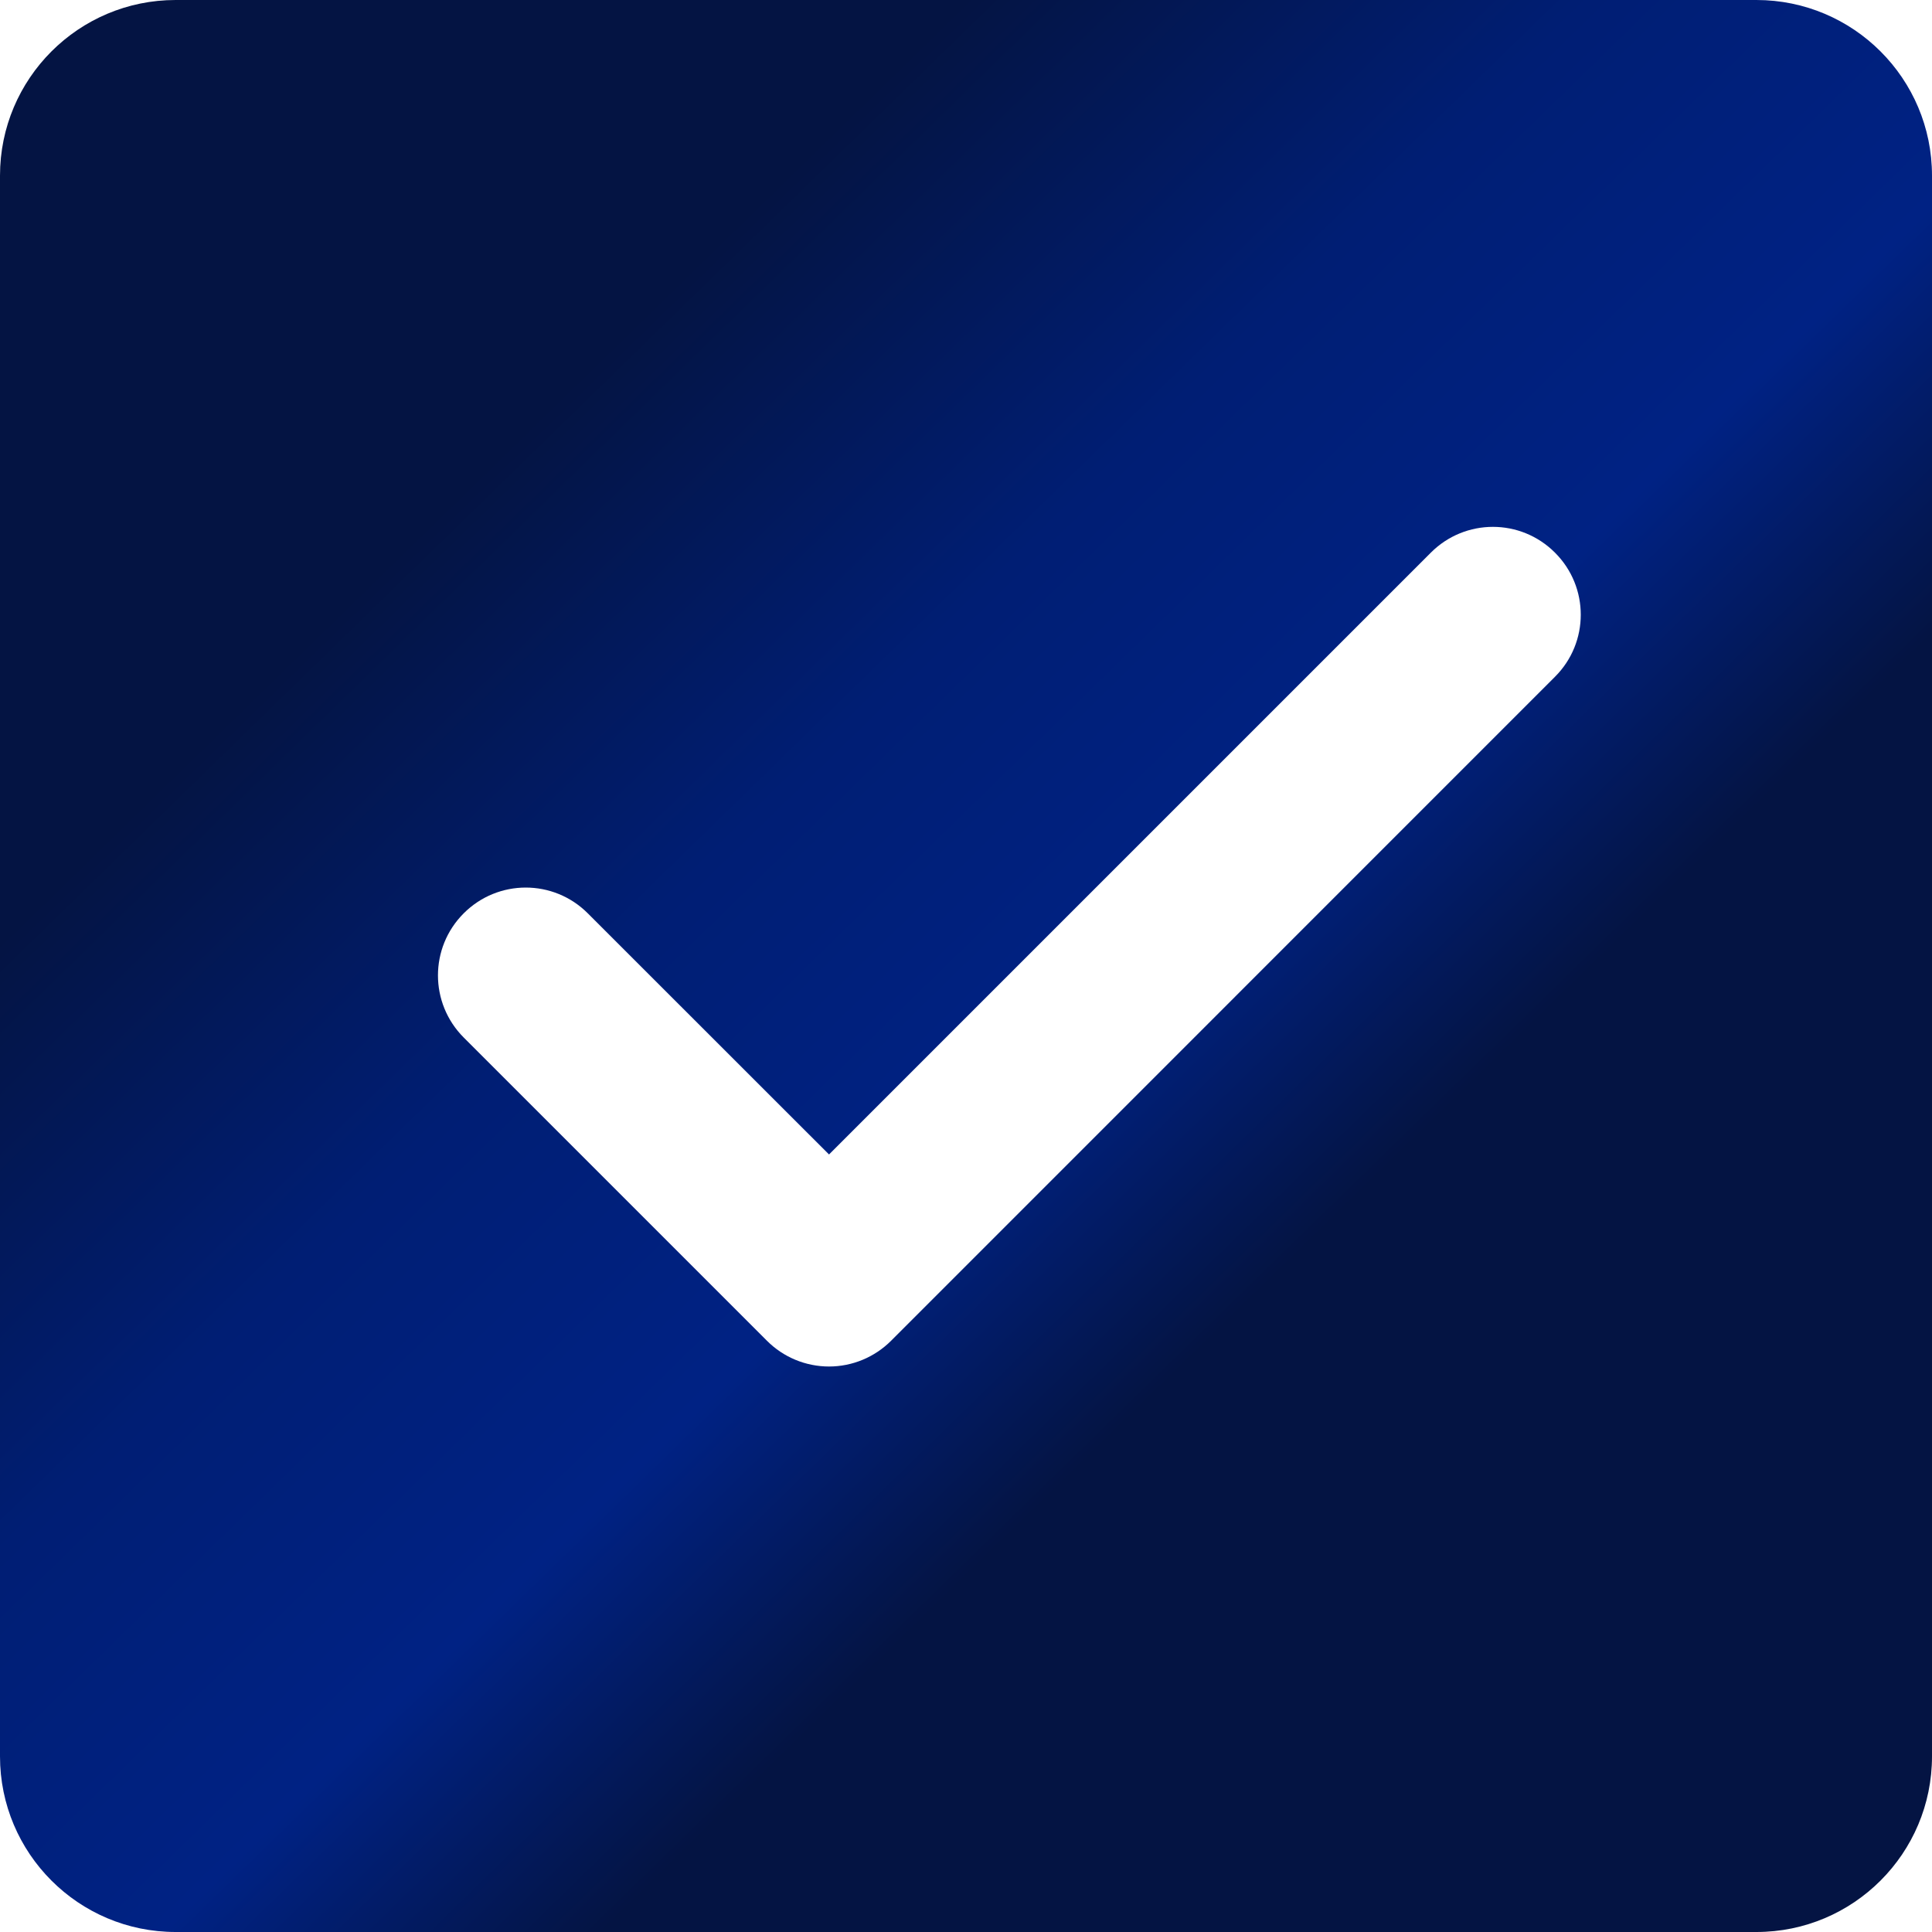 <svg width="20" height="20" viewBox="0 0 20 20" fill="none" xmlns="http://www.w3.org/2000/svg">
<path d="M18.182 0H1.818C0.814 0 0 0.814 0 1.818V18.182C0 19.186 0.814 20 1.818 20H18.182C19.186 20 20 19.186 20 18.182V1.818C20 0.814 19.186 0 18.182 0ZM16.097 7.006L9.225 13.879C9.054 14.05 8.823 14.146 8.582 14.146C8.341 14.146 8.109 14.05 7.939 13.879L4.8 10.74C4.445 10.384 4.445 9.81 4.8 9.455C5.155 9.099 5.73 9.099 6.085 9.455L8.582 11.951L14.812 5.721C15.167 5.365 15.742 5.365 16.097 5.721C16.453 6.076 16.453 6.651 16.097 7.006Z" fill="url(#paint0_linear_107_770)"/>
<defs>
<linearGradient id="paint0_linear_107_770" x1="10" y1="1.5844e-06" x2="18.404" y2="8.616" gradientUnits="userSpaceOnUse">
<stop stop-color="#041443"/>
<stop offset="0.375" stop-color="#001E74"/>
<stop offset="0.707" stop-color="#002284"/>
<stop offset="0.971" stop-color="#041443"/>
</linearGradient>
</defs>
</svg>
